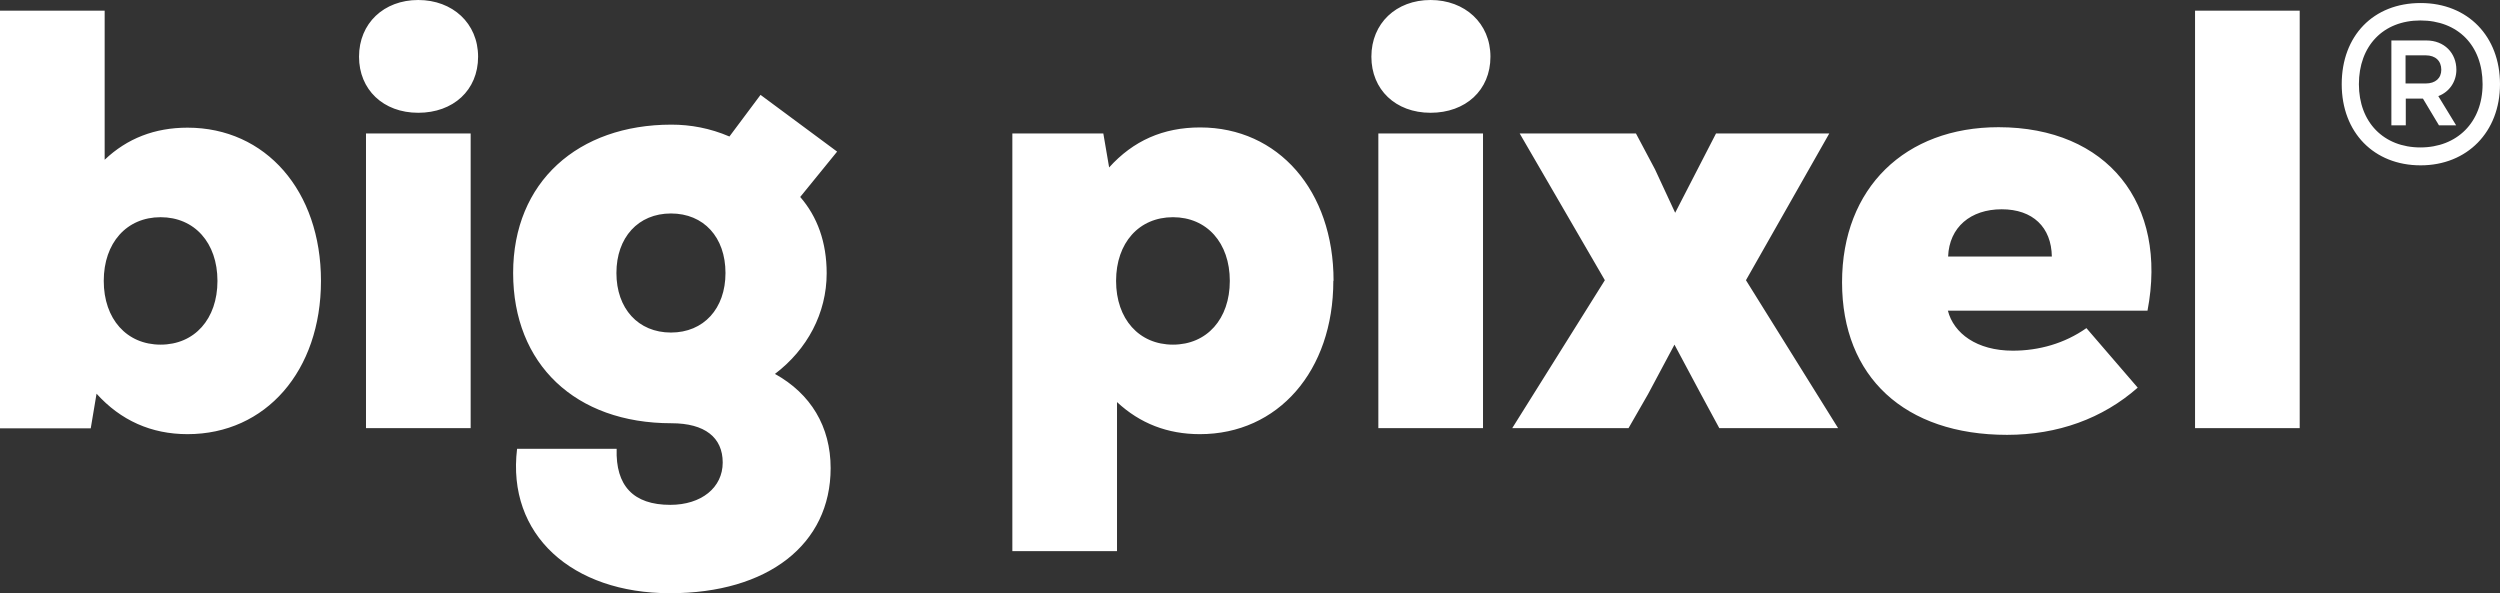 <svg width="118" height="28" viewBox="0 0 118 28" fill="none" xmlns="http://www.w3.org/2000/svg">
<rect x="0" y="0" width="118" height="28" fill="#333333" stroke="none"/>
<path d="M15.15 13.259C15.15 17.507 12.543 20.492 8.851 20.492C7.142 20.492 5.696 19.845 4.557 18.582L4.283 20.218H0V0.505H4.94V7.541C6.003 6.531 7.307 6.026 8.851 6.026C12.543 6.026 15.15 9.011 15.15 13.259ZM10.264 13.259C10.264 11.459 9.18 10.252 7.58 10.252C5.981 10.252 4.897 11.459 4.897 13.259C4.897 15.059 5.981 16.267 7.58 16.267C9.18 16.267 10.264 15.059 10.264 13.259ZM16.946 2.678C16.946 1.098 18.119 0 19.74 0C21.361 0 22.566 1.098 22.566 2.678C22.566 4.259 21.394 5.323 19.74 5.323C18.086 5.323 16.946 4.226 16.946 2.678ZM17.275 6.3H22.215V20.207H17.275V6.3ZM39.206 22.095C39.206 25.695 36.248 28 31.625 28C27.002 28 23.913 25.245 24.406 21.184H29.106C29.051 22.929 29.894 23.829 31.636 23.829C33.104 23.829 34.112 23.017 34.112 21.831C34.112 20.646 33.268 19.977 31.691 19.977C27.156 19.977 24.22 17.189 24.22 12.886C24.22 8.583 27.287 5.883 31.691 5.883C32.589 5.883 33.509 6.048 34.429 6.443L35.897 4.478L39.512 7.156L37.77 9.297C38.581 10.23 39.019 11.437 39.019 12.897C39.019 14.785 38.099 16.497 36.577 17.649C38.264 18.582 39.206 20.13 39.206 22.095ZM34.243 12.886C34.243 11.196 33.214 10.076 31.669 10.076C30.124 10.076 29.095 11.207 29.095 12.886C29.095 14.565 30.124 15.696 31.669 15.696C33.214 15.696 34.243 14.565 34.243 12.886ZM62.933 13.259C62.933 17.507 60.325 20.492 56.634 20.492C55.111 20.492 53.808 19.988 52.723 18.978V26.013H47.783V6.3H52.077L52.351 7.903C53.49 6.641 54.903 6.015 56.645 6.015C60.336 6.015 62.944 9 62.944 13.248L62.933 13.259ZM58.047 13.259C58.047 11.459 56.962 10.252 55.363 10.252C53.764 10.252 52.679 11.459 52.679 13.259C52.679 15.059 53.764 16.267 55.363 16.267C56.962 16.267 58.047 15.059 58.047 13.259ZM64.729 2.678C64.729 1.098 65.901 0 67.522 0C69.144 0 70.349 1.098 70.349 2.678C70.349 4.259 69.177 5.323 67.522 5.323C65.868 5.323 64.729 4.226 64.729 2.678ZM65.058 6.3H69.998V20.207H65.058V6.3ZM86.747 20.207H81.15L80.284 18.605L79.035 16.267L77.787 18.605L76.867 20.207H71.378L75.749 13.226L71.729 6.3H77.217L78.115 7.991L79.068 10.043L80.996 6.3H86.342L82.409 13.226L86.758 20.207H86.747ZM101.36 14.664H91.94C92.213 15.729 93.298 16.552 95.007 16.552C96.234 16.552 97.45 16.212 98.479 15.487L100.9 18.297C99.246 19.757 97.121 20.525 94.733 20.525C89.902 20.525 86.945 17.792 86.945 13.325C86.945 8.858 89.935 6.004 94.328 6.004C99.465 6.004 102.335 9.604 101.36 14.675V14.664ZM91.962 12.107H96.847C96.825 10.724 95.949 9.878 94.481 9.878C93.013 9.878 92.005 10.724 91.951 12.107H91.962ZM103.606 0.505H108.546V20.207H103.606V0.505ZM118 3.973C118 6.223 116.455 7.804 114.254 7.804C112.052 7.804 110.529 6.256 110.529 3.973C110.529 1.69 112.019 0.143 114.254 0.143C116.488 0.143 118 1.723 118 3.973ZM117.178 3.973C117.178 2.14 116.006 0.966 114.243 0.966C112.479 0.966 111.34 2.173 111.34 3.973C111.34 5.773 112.512 6.959 114.243 6.959C115.973 6.959 117.178 5.773 117.178 3.973ZM115.086 4.533L115.93 5.916H115.119L114.363 4.654H113.553V5.916H112.873V1.91H114.527C115.371 1.91 115.941 2.503 115.941 3.293C115.941 3.853 115.612 4.336 115.097 4.533H115.086ZM115.229 3.293C115.229 2.876 114.955 2.612 114.495 2.612H113.542V3.94H114.495C114.955 3.94 115.229 3.688 115.229 3.293Z" fill="white"/>
</svg>
